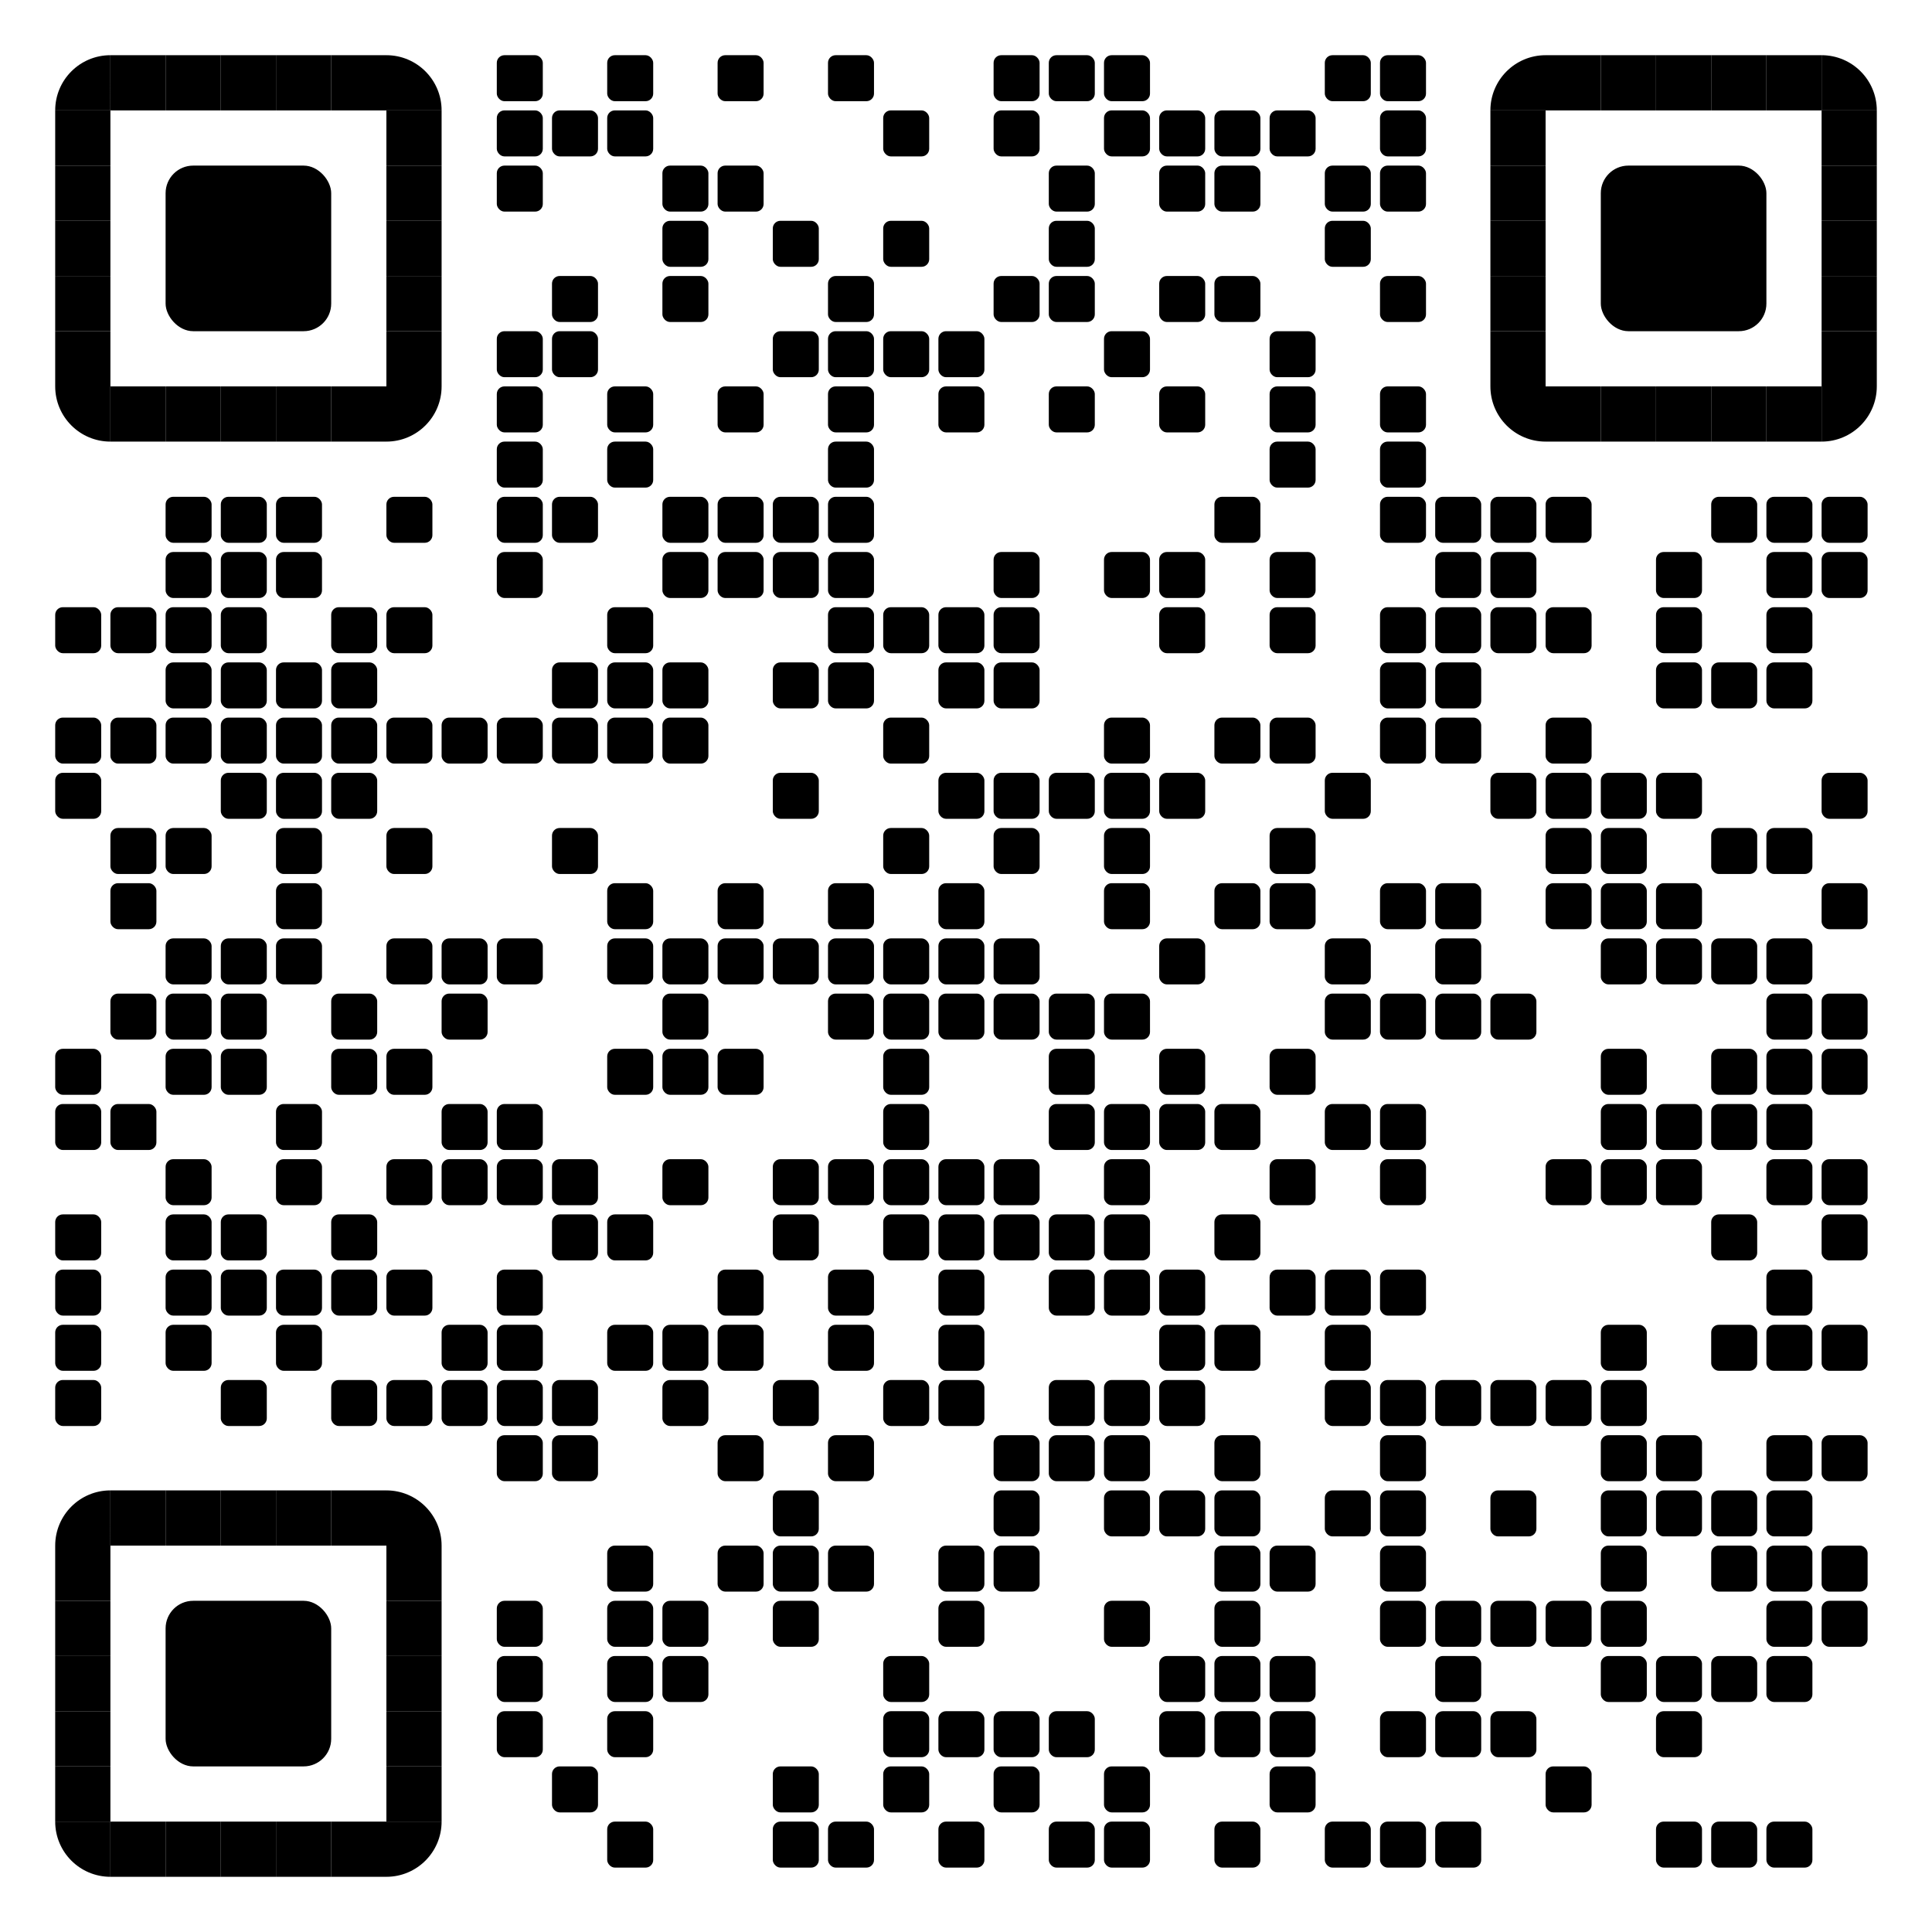 <?xml version="1.0" encoding="utf-8"?>
<!DOCTYPE svg PUBLIC "-//W3C//DTD SVG 1.0//EN" "http://www.w3.org/TR/2001/REC-SVG-20010904/DTD/svg10.dtd">
<svg xmlns="http://www.w3.org/2000/svg" xml:space="preserve" xmlns:xlink="http://www.w3.org/1999/xlink" width="1015" height="1015" viewBox="0 0 1015 1015" >
<desc ></desc>
<defs>
<rect id="b1" width="24.167" height="24.167" fill="#000000" rx="4" ry="4"  />
<rect id="b2" width="24.167" height="24.167" fill="#000000" rx="4" ry="4"  />
<rect id="p2" width="29" height="29" fill="#000000" />
<path id="p4-1" d="M0,500h500V0C223.861,0.001,0,223.854,0,500z" transform="scale(0.058, 0.058)" fill="#000000" />
<path id="p4-2" d="M500,500V0H0C0.001,276.142,223.853,500,500,500z" transform="scale(0.058, 0.058)" fill="#000000" />
<path id="p4-3" d="M0,0v500h500C500,223.853,276.142,0,0,0z" transform="scale(0.058, 0.058)" fill="#000000" />
<path id="p4-4" d="M500,0H0v500C276.142,500,500,276.142,500,0z" transform="scale(0.058, 0.058)" fill="#000000" />
<rect id="p6" width="87" height="87" fill="#000000" rx="14.5" ry="14.5" x="-29" y="-29" />
</defs>
<g fill="#000000">
<use x="29" y="29" xlink:href="#p4-1" />
<use x="58" y="29" xlink:href="#p2" />
<use x="87" y="29" xlink:href="#p2" />
<use x="116" y="29" xlink:href="#p2" />
<use x="145" y="29" xlink:href="#p2" />
<use x="174" y="29" xlink:href="#p2" />
<use x="203" y="29" xlink:href="#p4-3" />
<use x="261" y="29" xlink:href="#b2" />
<use x="319" y="29" xlink:href="#b2" />
<use x="377" y="29" xlink:href="#b2" />
<use x="435" y="29" xlink:href="#b2" />
<use x="522" y="29" xlink:href="#b2" />
<use x="551" y="29" xlink:href="#b2" />
<use x="580" y="29" xlink:href="#b2" />
<use x="696" y="29" xlink:href="#b2" />
<use x="725" y="29" xlink:href="#b2" />
<use x="783" y="29" xlink:href="#p4-1" />
<use x="812" y="29" xlink:href="#p2" />
<use x="841" y="29" xlink:href="#p2" />
<use x="870" y="29" xlink:href="#p2" />
<use x="899" y="29" xlink:href="#p2" />
<use x="928" y="29" xlink:href="#p2" />
<use x="957" y="29" xlink:href="#p4-3" />
<use x="29" y="58" xlink:href="#p2" />
<use x="203" y="58" xlink:href="#p2" />
<use x="261" y="58" xlink:href="#b2" />
<use x="290" y="58" xlink:href="#b1" />
<use x="319" y="58" xlink:href="#b2" />
<use x="464" y="58" xlink:href="#b1" />
<use x="522" y="58" xlink:href="#b1" />
<use x="580" y="58" xlink:href="#b1" />
<use x="609" y="58" xlink:href="#b2" />
<use x="638" y="58" xlink:href="#b1" />
<use x="667" y="58" xlink:href="#b2" />
<use x="725" y="58" xlink:href="#b2" />
<use x="783" y="58" xlink:href="#p2" />
<use x="957" y="58" xlink:href="#p2" />
<use x="29" y="87" xlink:href="#p2" />
<use x="203" y="87" xlink:href="#p2" />
<use x="261" y="87" xlink:href="#b2" />
<use x="348" y="87" xlink:href="#b2" />
<use x="377" y="87" xlink:href="#b2" />
<use x="551" y="87" xlink:href="#b2" />
<use x="609" y="87" xlink:href="#b2" />
<use x="638" y="87" xlink:href="#b2" />
<use x="696" y="87" xlink:href="#b2" />
<use x="725" y="87" xlink:href="#b2" />
<use x="783" y="87" xlink:href="#p2" />
<use x="957" y="87" xlink:href="#p2" />
<use x="29" y="116" xlink:href="#p2" />
<use x="116" y="116" xlink:href="#p6" />
<use x="203" y="116" xlink:href="#p2" />
<use x="348" y="116" xlink:href="#b1" />
<use x="406" y="116" xlink:href="#b1" />
<use x="464" y="116" xlink:href="#b1" />
<use x="551" y="116" xlink:href="#b2" />
<use x="696" y="116" xlink:href="#b1" />
<use x="783" y="116" xlink:href="#p2" />
<use x="870" y="116" xlink:href="#p6" />
<use x="957" y="116" xlink:href="#p2" />
<use x="29" y="145" xlink:href="#p2" />
<use x="203" y="145" xlink:href="#p2" />
<use x="290" y="145" xlink:href="#b2" />
<use x="348" y="145" xlink:href="#b2" />
<use x="435" y="145" xlink:href="#b2" />
<use x="522" y="145" xlink:href="#b2" />
<use x="551" y="145" xlink:href="#b2" />
<use x="609" y="145" xlink:href="#b2" />
<use x="638" y="145" xlink:href="#b2" />
<use x="725" y="145" xlink:href="#b2" />
<use x="783" y="145" xlink:href="#p2" />
<use x="957" y="145" xlink:href="#p2" />
<use x="29" y="174" xlink:href="#p2" />
<use x="203" y="174" xlink:href="#p2" />
<use x="261" y="174" xlink:href="#b2" />
<use x="290" y="174" xlink:href="#b1" />
<use x="406" y="174" xlink:href="#b1" />
<use x="435" y="174" xlink:href="#b2" />
<use x="464" y="174" xlink:href="#b1" />
<use x="493" y="174" xlink:href="#b2" />
<use x="580" y="174" xlink:href="#b1" />
<use x="667" y="174" xlink:href="#b2" />
<use x="783" y="174" xlink:href="#p2" />
<use x="957" y="174" xlink:href="#p2" />
<use x="29" y="203" xlink:href="#p4-2" />
<use x="58" y="203" xlink:href="#p2" />
<use x="87" y="203" xlink:href="#p2" />
<use x="116" y="203" xlink:href="#p2" />
<use x="145" y="203" xlink:href="#p2" />
<use x="174" y="203" xlink:href="#p2" />
<use x="203" y="203" xlink:href="#p4-4" />
<use x="261" y="203" xlink:href="#b2" />
<use x="319" y="203" xlink:href="#b2" />
<use x="377" y="203" xlink:href="#b2" />
<use x="435" y="203" xlink:href="#b2" />
<use x="493" y="203" xlink:href="#b2" />
<use x="551" y="203" xlink:href="#b2" />
<use x="609" y="203" xlink:href="#b2" />
<use x="667" y="203" xlink:href="#b2" />
<use x="725" y="203" xlink:href="#b2" />
<use x="783" y="203" xlink:href="#p4-2" />
<use x="812" y="203" xlink:href="#p2" />
<use x="841" y="203" xlink:href="#p2" />
<use x="870" y="203" xlink:href="#p2" />
<use x="899" y="203" xlink:href="#p2" />
<use x="928" y="203" xlink:href="#p2" />
<use x="957" y="203" xlink:href="#p4-4" />
<use x="261" y="232" xlink:href="#b2" />
<use x="319" y="232" xlink:href="#b2" />
<use x="435" y="232" xlink:href="#b2" />
<use x="667" y="232" xlink:href="#b2" />
<use x="725" y="232" xlink:href="#b2" />
<use x="87" y="261" xlink:href="#b2" />
<use x="116" y="261" xlink:href="#b2" />
<use x="145" y="261" xlink:href="#b2" />
<use x="203" y="261" xlink:href="#b2" />
<use x="261" y="261" xlink:href="#b2" />
<use x="290" y="261" xlink:href="#b2" />
<use x="348" y="261" xlink:href="#b2" />
<use x="377" y="261" xlink:href="#b2" />
<use x="406" y="261" xlink:href="#b2" />
<use x="435" y="261" xlink:href="#b2" />
<use x="638" y="261" xlink:href="#b2" />
<use x="725" y="261" xlink:href="#b2" />
<use x="754" y="261" xlink:href="#b2" />
<use x="783" y="261" xlink:href="#b2" />
<use x="812" y="261" xlink:href="#b2" />
<use x="899" y="261" xlink:href="#b2" />
<use x="928" y="261" xlink:href="#b2" />
<use x="957" y="261" xlink:href="#b2" />
<use x="87" y="290" xlink:href="#b2" />
<use x="116" y="290" xlink:href="#b1" />
<use x="145" y="290" xlink:href="#b2" />
<use x="261" y="290" xlink:href="#b2" />
<use x="348" y="290" xlink:href="#b1" />
<use x="377" y="290" xlink:href="#b2" />
<use x="406" y="290" xlink:href="#b1" />
<use x="435" y="290" xlink:href="#b2" />
<use x="522" y="290" xlink:href="#b1" />
<use x="580" y="290" xlink:href="#b1" />
<use x="609" y="290" xlink:href="#b2" />
<use x="667" y="290" xlink:href="#b2" />
<use x="754" y="290" xlink:href="#b1" />
<use x="783" y="290" xlink:href="#b2" />
<use x="870" y="290" xlink:href="#b1" />
<use x="928" y="290" xlink:href="#b1" />
<use x="957" y="290" xlink:href="#b2" />
<use x="29" y="319" xlink:href="#b2" />
<use x="58" y="319" xlink:href="#b2" />
<use x="87" y="319" xlink:href="#b2" />
<use x="116" y="319" xlink:href="#b2" />
<use x="174" y="319" xlink:href="#b2" />
<use x="203" y="319" xlink:href="#b2" />
<use x="319" y="319" xlink:href="#b2" />
<use x="435" y="319" xlink:href="#b2" />
<use x="464" y="319" xlink:href="#b2" />
<use x="493" y="319" xlink:href="#b2" />
<use x="522" y="319" xlink:href="#b2" />
<use x="609" y="319" xlink:href="#b2" />
<use x="667" y="319" xlink:href="#b2" />
<use x="725" y="319" xlink:href="#b2" />
<use x="754" y="319" xlink:href="#b2" />
<use x="783" y="319" xlink:href="#b2" />
<use x="812" y="319" xlink:href="#b2" />
<use x="870" y="319" xlink:href="#b2" />
<use x="928" y="319" xlink:href="#b2" />
<use x="87" y="348" xlink:href="#b2" />
<use x="116" y="348" xlink:href="#b1" />
<use x="145" y="348" xlink:href="#b2" />
<use x="174" y="348" xlink:href="#b1" />
<use x="290" y="348" xlink:href="#b1" />
<use x="319" y="348" xlink:href="#b2" />
<use x="348" y="348" xlink:href="#b1" />
<use x="406" y="348" xlink:href="#b1" />
<use x="435" y="348" xlink:href="#b2" />
<use x="493" y="348" xlink:href="#b2" />
<use x="522" y="348" xlink:href="#b1" />
<use x="725" y="348" xlink:href="#b2" />
<use x="754" y="348" xlink:href="#b1" />
<use x="870" y="348" xlink:href="#b1" />
<use x="899" y="348" xlink:href="#b2" />
<use x="928" y="348" xlink:href="#b1" />
<use x="29" y="377" xlink:href="#b2" />
<use x="58" y="377" xlink:href="#b2" />
<use x="87" y="377" xlink:href="#b2" />
<use x="116" y="377" xlink:href="#b2" />
<use x="145" y="377" xlink:href="#b2" />
<use x="174" y="377" xlink:href="#b2" />
<use x="203" y="377" xlink:href="#b2" />
<use x="232" y="377" xlink:href="#b2" />
<use x="261" y="377" xlink:href="#b2" />
<use x="290" y="377" xlink:href="#b2" />
<use x="319" y="377" xlink:href="#b2" />
<use x="348" y="377" xlink:href="#b2" />
<use x="464" y="377" xlink:href="#b2" />
<use x="580" y="377" xlink:href="#b2" />
<use x="638" y="377" xlink:href="#b2" />
<use x="667" y="377" xlink:href="#b2" />
<use x="725" y="377" xlink:href="#b2" />
<use x="754" y="377" xlink:href="#b2" />
<use x="812" y="377" xlink:href="#b2" />
<use x="29" y="406" xlink:href="#b2" />
<use x="116" y="406" xlink:href="#b1" />
<use x="145" y="406" xlink:href="#b2" />
<use x="174" y="406" xlink:href="#b1" />
<use x="406" y="406" xlink:href="#b1" />
<use x="493" y="406" xlink:href="#b2" />
<use x="522" y="406" xlink:href="#b1" />
<use x="551" y="406" xlink:href="#b2" />
<use x="580" y="406" xlink:href="#b1" />
<use x="609" y="406" xlink:href="#b2" />
<use x="696" y="406" xlink:href="#b1" />
<use x="783" y="406" xlink:href="#b2" />
<use x="812" y="406" xlink:href="#b1" />
<use x="841" y="406" xlink:href="#b2" />
<use x="870" y="406" xlink:href="#b1" />
<use x="957" y="406" xlink:href="#b2" />
<use x="58" y="435" xlink:href="#b2" />
<use x="87" y="435" xlink:href="#b2" />
<use x="145" y="435" xlink:href="#b2" />
<use x="203" y="435" xlink:href="#b2" />
<use x="290" y="435" xlink:href="#b2" />
<use x="464" y="435" xlink:href="#b2" />
<use x="522" y="435" xlink:href="#b2" />
<use x="580" y="435" xlink:href="#b2" />
<use x="667" y="435" xlink:href="#b2" />
<use x="812" y="435" xlink:href="#b2" />
<use x="841" y="435" xlink:href="#b2" />
<use x="899" y="435" xlink:href="#b2" />
<use x="928" y="435" xlink:href="#b2" />
<use x="58" y="464" xlink:href="#b1" />
<use x="145" y="464" xlink:href="#b2" />
<use x="319" y="464" xlink:href="#b2" />
<use x="377" y="464" xlink:href="#b2" />
<use x="435" y="464" xlink:href="#b2" />
<use x="493" y="464" xlink:href="#b2" />
<use x="580" y="464" xlink:href="#b1" />
<use x="638" y="464" xlink:href="#b1" />
<use x="667" y="464" xlink:href="#b2" />
<use x="725" y="464" xlink:href="#b2" />
<use x="754" y="464" xlink:href="#b1" />
<use x="812" y="464" xlink:href="#b1" />
<use x="841" y="464" xlink:href="#b2" />
<use x="870" y="464" xlink:href="#b1" />
<use x="957" y="464" xlink:href="#b2" />
<use x="87" y="493" xlink:href="#b2" />
<use x="116" y="493" xlink:href="#b2" />
<use x="145" y="493" xlink:href="#b2" />
<use x="203" y="493" xlink:href="#b2" />
<use x="232" y="493" xlink:href="#b2" />
<use x="261" y="493" xlink:href="#b2" />
<use x="319" y="493" xlink:href="#b2" />
<use x="348" y="493" xlink:href="#b2" />
<use x="377" y="493" xlink:href="#b2" />
<use x="406" y="493" xlink:href="#b2" />
<use x="435" y="493" xlink:href="#b2" />
<use x="464" y="493" xlink:href="#b2" />
<use x="493" y="493" xlink:href="#b2" />
<use x="522" y="493" xlink:href="#b2" />
<use x="609" y="493" xlink:href="#b2" />
<use x="696" y="493" xlink:href="#b2" />
<use x="754" y="493" xlink:href="#b2" />
<use x="841" y="493" xlink:href="#b2" />
<use x="870" y="493" xlink:href="#b2" />
<use x="899" y="493" xlink:href="#b2" />
<use x="928" y="493" xlink:href="#b2" />
<use x="58" y="522" xlink:href="#b1" />
<use x="87" y="522" xlink:href="#b2" />
<use x="116" y="522" xlink:href="#b1" />
<use x="174" y="522" xlink:href="#b1" />
<use x="232" y="522" xlink:href="#b1" />
<use x="348" y="522" xlink:href="#b1" />
<use x="435" y="522" xlink:href="#b2" />
<use x="464" y="522" xlink:href="#b1" />
<use x="493" y="522" xlink:href="#b2" />
<use x="522" y="522" xlink:href="#b1" />
<use x="551" y="522" xlink:href="#b2" />
<use x="580" y="522" xlink:href="#b1" />
<use x="696" y="522" xlink:href="#b1" />
<use x="725" y="522" xlink:href="#b2" />
<use x="754" y="522" xlink:href="#b1" />
<use x="783" y="522" xlink:href="#b2" />
<use x="928" y="522" xlink:href="#b1" />
<use x="957" y="522" xlink:href="#b2" />
<use x="29" y="551" xlink:href="#b2" />
<use x="87" y="551" xlink:href="#b2" />
<use x="116" y="551" xlink:href="#b2" />
<use x="174" y="551" xlink:href="#b2" />
<use x="203" y="551" xlink:href="#b2" />
<use x="319" y="551" xlink:href="#b2" />
<use x="348" y="551" xlink:href="#b2" />
<use x="377" y="551" xlink:href="#b2" />
<use x="464" y="551" xlink:href="#b2" />
<use x="551" y="551" xlink:href="#b2" />
<use x="609" y="551" xlink:href="#b2" />
<use x="667" y="551" xlink:href="#b2" />
<use x="841" y="551" xlink:href="#b2" />
<use x="899" y="551" xlink:href="#b2" />
<use x="928" y="551" xlink:href="#b2" />
<use x="957" y="551" xlink:href="#b2" />
<use x="29" y="580" xlink:href="#b2" />
<use x="58" y="580" xlink:href="#b1" />
<use x="145" y="580" xlink:href="#b2" />
<use x="232" y="580" xlink:href="#b1" />
<use x="261" y="580" xlink:href="#b2" />
<use x="464" y="580" xlink:href="#b1" />
<use x="551" y="580" xlink:href="#b2" />
<use x="580" y="580" xlink:href="#b1" />
<use x="609" y="580" xlink:href="#b2" />
<use x="638" y="580" xlink:href="#b1" />
<use x="696" y="580" xlink:href="#b1" />
<use x="725" y="580" xlink:href="#b2" />
<use x="841" y="580" xlink:href="#b2" />
<use x="870" y="580" xlink:href="#b1" />
<use x="899" y="580" xlink:href="#b2" />
<use x="928" y="580" xlink:href="#b1" />
<use x="87" y="609" xlink:href="#b2" />
<use x="145" y="609" xlink:href="#b2" />
<use x="203" y="609" xlink:href="#b2" />
<use x="232" y="609" xlink:href="#b2" />
<use x="261" y="609" xlink:href="#b2" />
<use x="290" y="609" xlink:href="#b2" />
<use x="348" y="609" xlink:href="#b2" />
<use x="406" y="609" xlink:href="#b2" />
<use x="435" y="609" xlink:href="#b2" />
<use x="464" y="609" xlink:href="#b2" />
<use x="493" y="609" xlink:href="#b2" />
<use x="522" y="609" xlink:href="#b2" />
<use x="580" y="609" xlink:href="#b2" />
<use x="667" y="609" xlink:href="#b2" />
<use x="725" y="609" xlink:href="#b2" />
<use x="812" y="609" xlink:href="#b2" />
<use x="841" y="609" xlink:href="#b2" />
<use x="870" y="609" xlink:href="#b2" />
<use x="928" y="609" xlink:href="#b2" />
<use x="957" y="609" xlink:href="#b2" />
<use x="29" y="638" xlink:href="#b2" />
<use x="87" y="638" xlink:href="#b2" />
<use x="116" y="638" xlink:href="#b1" />
<use x="174" y="638" xlink:href="#b1" />
<use x="290" y="638" xlink:href="#b1" />
<use x="319" y="638" xlink:href="#b2" />
<use x="406" y="638" xlink:href="#b1" />
<use x="464" y="638" xlink:href="#b1" />
<use x="493" y="638" xlink:href="#b2" />
<use x="522" y="638" xlink:href="#b1" />
<use x="551" y="638" xlink:href="#b2" />
<use x="580" y="638" xlink:href="#b1" />
<use x="638" y="638" xlink:href="#b1" />
<use x="899" y="638" xlink:href="#b2" />
<use x="957" y="638" xlink:href="#b2" />
<use x="29" y="667" xlink:href="#b2" />
<use x="87" y="667" xlink:href="#b2" />
<use x="116" y="667" xlink:href="#b2" />
<use x="145" y="667" xlink:href="#b2" />
<use x="174" y="667" xlink:href="#b2" />
<use x="203" y="667" xlink:href="#b2" />
<use x="261" y="667" xlink:href="#b2" />
<use x="377" y="667" xlink:href="#b2" />
<use x="435" y="667" xlink:href="#b2" />
<use x="493" y="667" xlink:href="#b2" />
<use x="551" y="667" xlink:href="#b2" />
<use x="580" y="667" xlink:href="#b2" />
<use x="609" y="667" xlink:href="#b2" />
<use x="667" y="667" xlink:href="#b2" />
<use x="696" y="667" xlink:href="#b2" />
<use x="725" y="667" xlink:href="#b2" />
<use x="928" y="667" xlink:href="#b2" />
<use x="29" y="696" xlink:href="#b2" />
<use x="87" y="696" xlink:href="#b2" />
<use x="145" y="696" xlink:href="#b2" />
<use x="232" y="696" xlink:href="#b1" />
<use x="261" y="696" xlink:href="#b2" />
<use x="319" y="696" xlink:href="#b2" />
<use x="348" y="696" xlink:href="#b1" />
<use x="377" y="696" xlink:href="#b2" />
<use x="435" y="696" xlink:href="#b2" />
<use x="493" y="696" xlink:href="#b2" />
<use x="609" y="696" xlink:href="#b2" />
<use x="638" y="696" xlink:href="#b1" />
<use x="696" y="696" xlink:href="#b1" />
<use x="841" y="696" xlink:href="#b2" />
<use x="899" y="696" xlink:href="#b2" />
<use x="928" y="696" xlink:href="#b1" />
<use x="957" y="696" xlink:href="#b2" />
<use x="29" y="725" xlink:href="#b2" />
<use x="116" y="725" xlink:href="#b2" />
<use x="174" y="725" xlink:href="#b2" />
<use x="203" y="725" xlink:href="#b2" />
<use x="232" y="725" xlink:href="#b2" />
<use x="261" y="725" xlink:href="#b2" />
<use x="290" y="725" xlink:href="#b2" />
<use x="348" y="725" xlink:href="#b2" />
<use x="406" y="725" xlink:href="#b2" />
<use x="464" y="725" xlink:href="#b2" />
<use x="493" y="725" xlink:href="#b2" />
<use x="551" y="725" xlink:href="#b2" />
<use x="580" y="725" xlink:href="#b2" />
<use x="609" y="725" xlink:href="#b2" />
<use x="696" y="725" xlink:href="#b2" />
<use x="725" y="725" xlink:href="#b2" />
<use x="754" y="725" xlink:href="#b2" />
<use x="783" y="725" xlink:href="#b2" />
<use x="812" y="725" xlink:href="#b2" />
<use x="841" y="725" xlink:href="#b2" />
<use x="261" y="754" xlink:href="#b2" />
<use x="290" y="754" xlink:href="#b1" />
<use x="377" y="754" xlink:href="#b2" />
<use x="435" y="754" xlink:href="#b2" />
<use x="522" y="754" xlink:href="#b1" />
<use x="551" y="754" xlink:href="#b2" />
<use x="580" y="754" xlink:href="#b1" />
<use x="638" y="754" xlink:href="#b1" />
<use x="725" y="754" xlink:href="#b2" />
<use x="841" y="754" xlink:href="#b2" />
<use x="870" y="754" xlink:href="#b1" />
<use x="928" y="754" xlink:href="#b1" />
<use x="957" y="754" xlink:href="#b2" />
<use x="29" y="783" xlink:href="#p4-1" />
<use x="58" y="783" xlink:href="#p2" />
<use x="87" y="783" xlink:href="#p2" />
<use x="116" y="783" xlink:href="#p2" />
<use x="145" y="783" xlink:href="#p2" />
<use x="174" y="783" xlink:href="#p2" />
<use x="203" y="783" xlink:href="#p4-3" />
<use x="406" y="783" xlink:href="#b2" />
<use x="522" y="783" xlink:href="#b2" />
<use x="580" y="783" xlink:href="#b2" />
<use x="609" y="783" xlink:href="#b2" />
<use x="638" y="783" xlink:href="#b2" />
<use x="696" y="783" xlink:href="#b2" />
<use x="725" y="783" xlink:href="#b2" />
<use x="783" y="783" xlink:href="#b2" />
<use x="841" y="783" xlink:href="#b2" />
<use x="870" y="783" xlink:href="#b2" />
<use x="899" y="783" xlink:href="#b2" />
<use x="928" y="783" xlink:href="#b2" />
<use x="29" y="812" xlink:href="#p2" />
<use x="203" y="812" xlink:href="#p2" />
<use x="319" y="812" xlink:href="#b2" />
<use x="377" y="812" xlink:href="#b2" />
<use x="406" y="812" xlink:href="#b1" />
<use x="435" y="812" xlink:href="#b2" />
<use x="493" y="812" xlink:href="#b2" />
<use x="522" y="812" xlink:href="#b1" />
<use x="638" y="812" xlink:href="#b1" />
<use x="667" y="812" xlink:href="#b2" />
<use x="725" y="812" xlink:href="#b2" />
<use x="841" y="812" xlink:href="#b2" />
<use x="899" y="812" xlink:href="#b2" />
<use x="928" y="812" xlink:href="#b1" />
<use x="957" y="812" xlink:href="#b2" />
<use x="29" y="841" xlink:href="#p2" />
<use x="203" y="841" xlink:href="#p2" />
<use x="261" y="841" xlink:href="#b2" />
<use x="319" y="841" xlink:href="#b2" />
<use x="348" y="841" xlink:href="#b2" />
<use x="406" y="841" xlink:href="#b2" />
<use x="493" y="841" xlink:href="#b2" />
<use x="580" y="841" xlink:href="#b2" />
<use x="638" y="841" xlink:href="#b2" />
<use x="725" y="841" xlink:href="#b2" />
<use x="754" y="841" xlink:href="#b2" />
<use x="783" y="841" xlink:href="#b2" />
<use x="812" y="841" xlink:href="#b2" />
<use x="841" y="841" xlink:href="#b2" />
<use x="928" y="841" xlink:href="#b2" />
<use x="957" y="841" xlink:href="#b2" />
<use x="29" y="870" xlink:href="#p2" />
<use x="116" y="870" xlink:href="#p6" />
<use x="203" y="870" xlink:href="#p2" />
<use x="261" y="870" xlink:href="#b2" />
<use x="319" y="870" xlink:href="#b2" />
<use x="348" y="870" xlink:href="#b1" />
<use x="464" y="870" xlink:href="#b1" />
<use x="609" y="870" xlink:href="#b2" />
<use x="638" y="870" xlink:href="#b1" />
<use x="667" y="870" xlink:href="#b2" />
<use x="754" y="870" xlink:href="#b1" />
<use x="841" y="870" xlink:href="#b2" />
<use x="870" y="870" xlink:href="#b1" />
<use x="899" y="870" xlink:href="#b2" />
<use x="928" y="870" xlink:href="#b1" />
<use x="29" y="899" xlink:href="#p2" />
<use x="203" y="899" xlink:href="#p2" />
<use x="261" y="899" xlink:href="#b2" />
<use x="319" y="899" xlink:href="#b2" />
<use x="464" y="899" xlink:href="#b2" />
<use x="493" y="899" xlink:href="#b2" />
<use x="522" y="899" xlink:href="#b2" />
<use x="551" y="899" xlink:href="#b2" />
<use x="609" y="899" xlink:href="#b2" />
<use x="638" y="899" xlink:href="#b2" />
<use x="667" y="899" xlink:href="#b2" />
<use x="725" y="899" xlink:href="#b2" />
<use x="754" y="899" xlink:href="#b2" />
<use x="783" y="899" xlink:href="#b2" />
<use x="870" y="899" xlink:href="#b2" />
<use x="29" y="928" xlink:href="#p2" />
<use x="203" y="928" xlink:href="#p2" />
<use x="290" y="928" xlink:href="#b1" />
<use x="406" y="928" xlink:href="#b1" />
<use x="464" y="928" xlink:href="#b1" />
<use x="522" y="928" xlink:href="#b1" />
<use x="580" y="928" xlink:href="#b1" />
<use x="667" y="928" xlink:href="#b2" />
<use x="812" y="928" xlink:href="#b1" />
<use x="29" y="957" xlink:href="#p4-2" />
<use x="58" y="957" xlink:href="#p2" />
<use x="87" y="957" xlink:href="#p2" />
<use x="116" y="957" xlink:href="#p2" />
<use x="145" y="957" xlink:href="#p2" />
<use x="174" y="957" xlink:href="#p2" />
<use x="203" y="957" xlink:href="#p4-4" />
<use x="319" y="957" xlink:href="#b2" />
<use x="406" y="957" xlink:href="#b2" />
<use x="435" y="957" xlink:href="#b2" />
<use x="493" y="957" xlink:href="#b2" />
<use x="551" y="957" xlink:href="#b2" />
<use x="580" y="957" xlink:href="#b2" />
<use x="638" y="957" xlink:href="#b2" />
<use x="696" y="957" xlink:href="#b2" />
<use x="725" y="957" xlink:href="#b2" />
<use x="754" y="957" xlink:href="#b2" />
<use x="870" y="957" xlink:href="#b2" />
<use x="899" y="957" xlink:href="#b2" />
<use x="928" y="957" xlink:href="#b2" />
</g>
</svg>